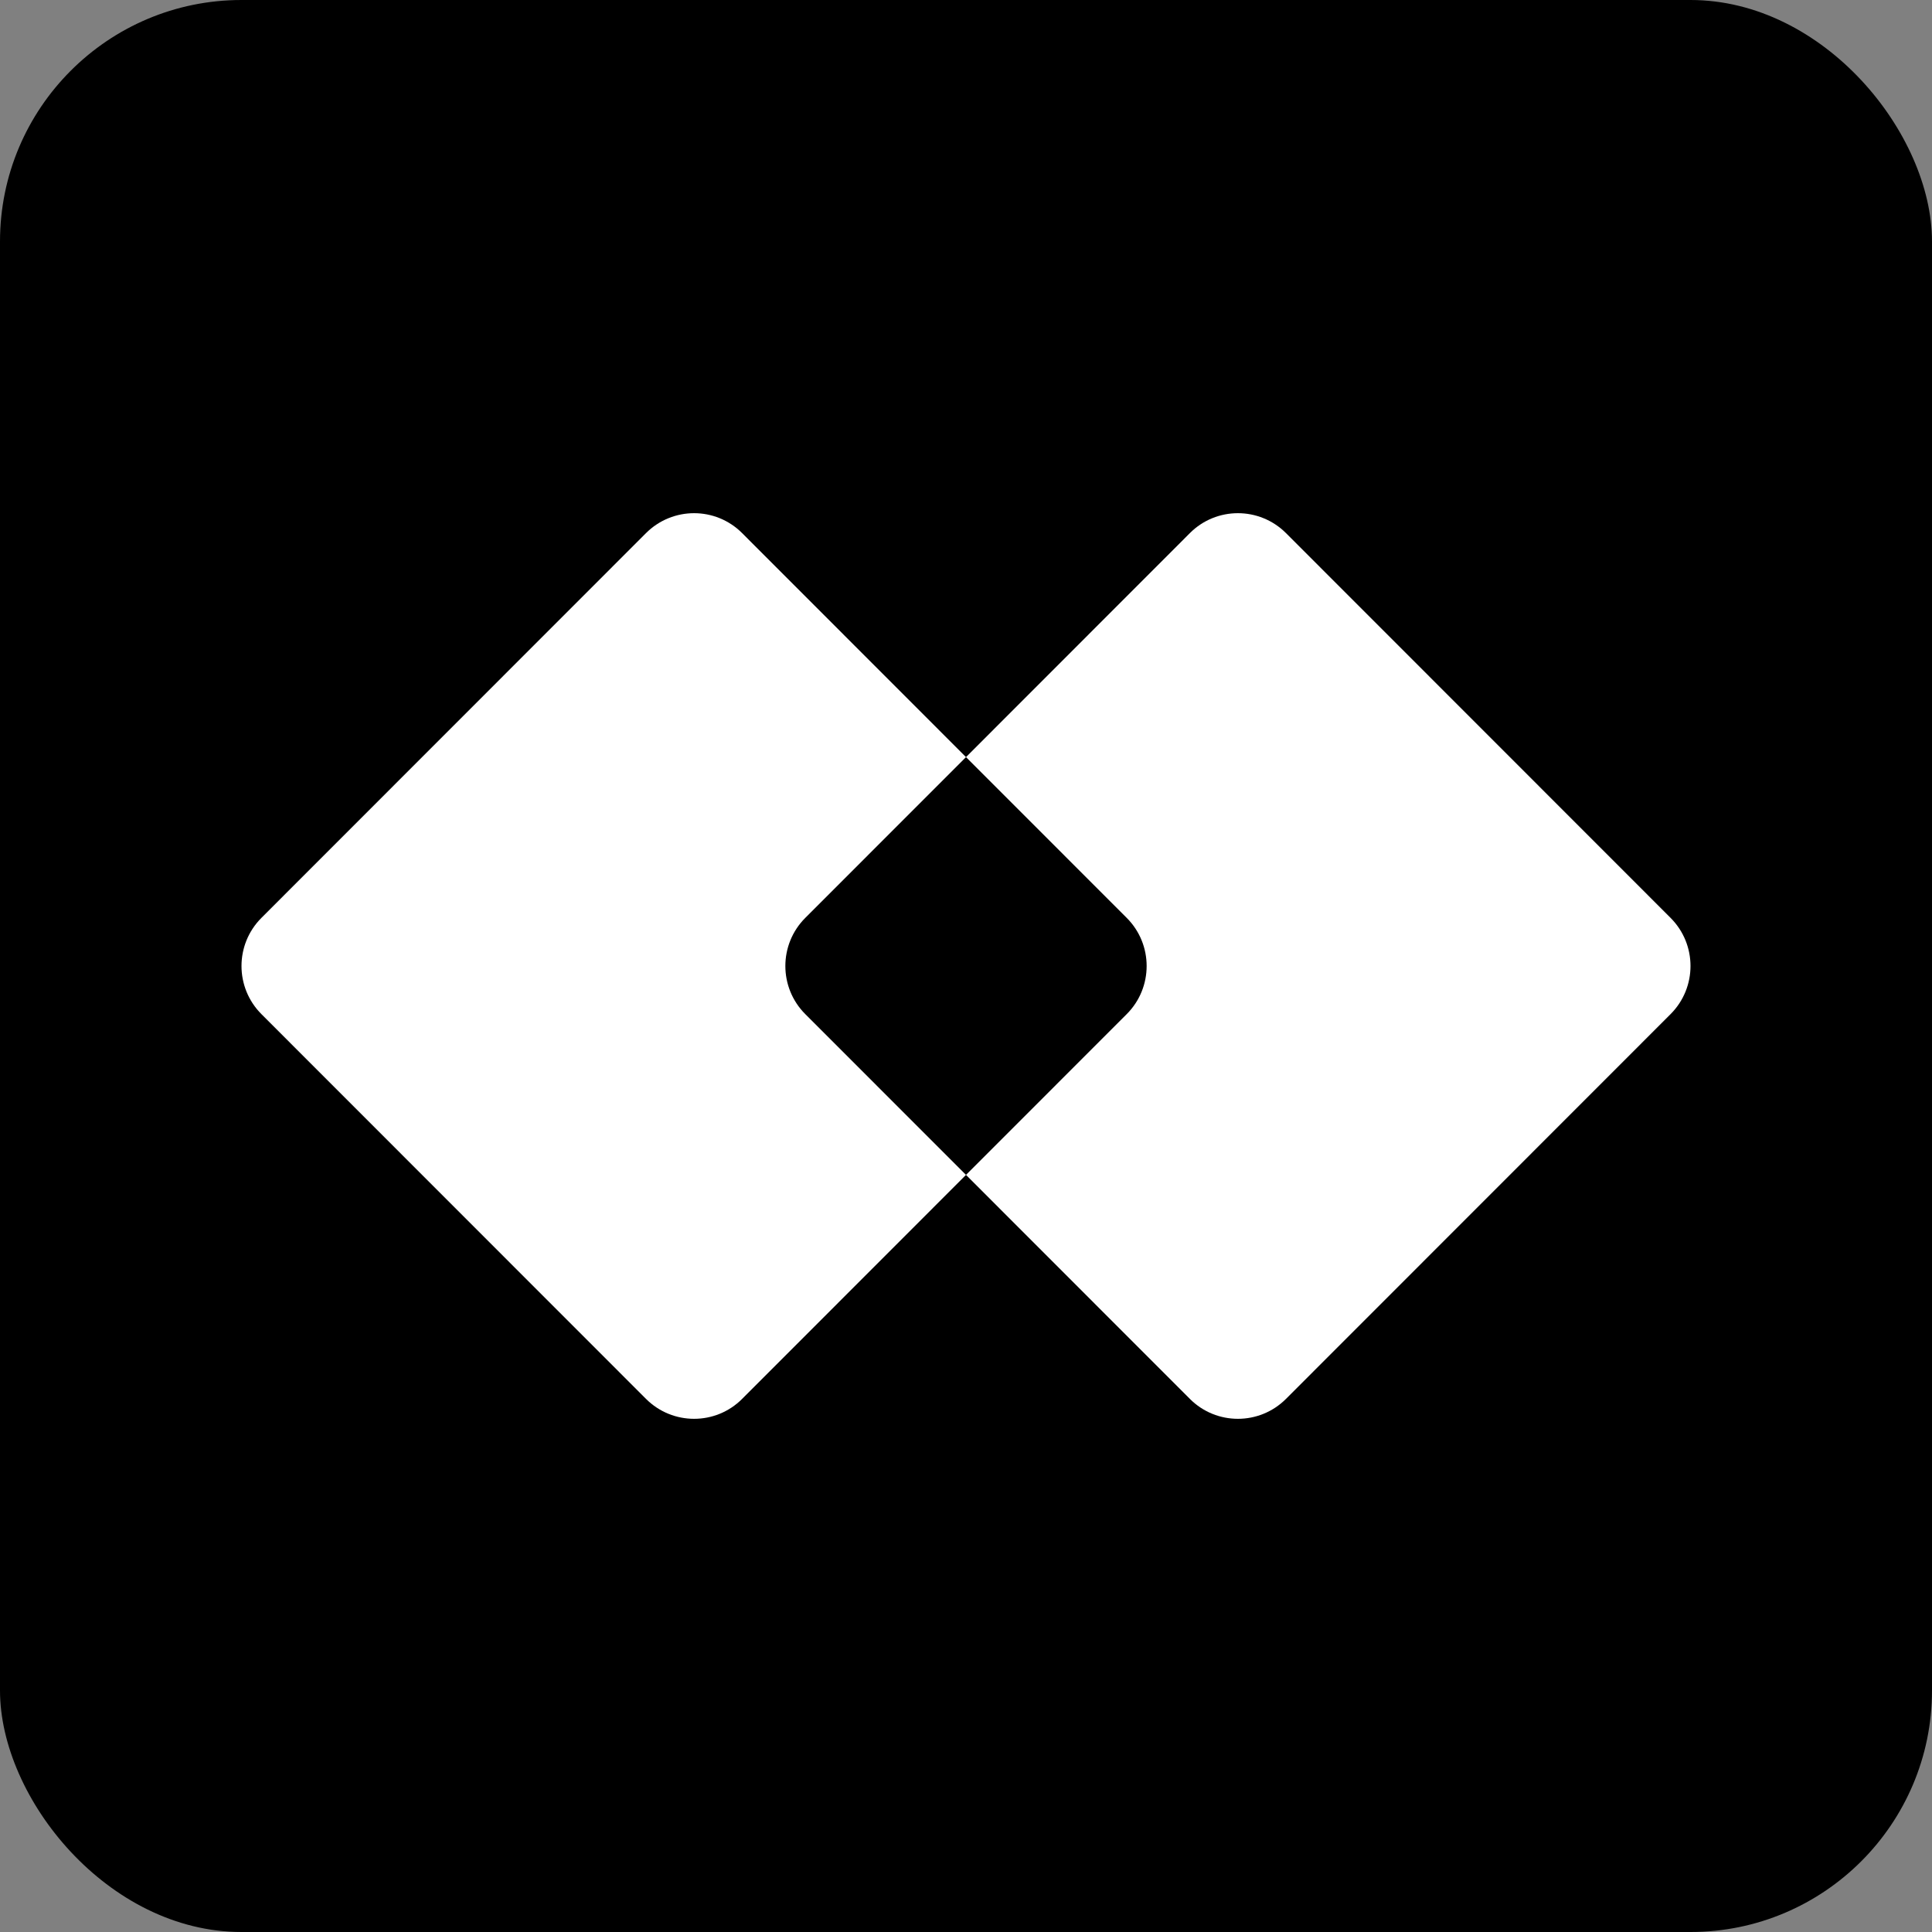<svg width="32" height="32" viewBox="0 0 32 32" fill="none" xmlns="http://www.w3.org/2000/svg">
<rect x="0" y="0" width="32" height="32" fill="#808080" stroke="none"/>
<rect width="32" height="32" rx="4" fill="black"/>
<path fill-rule="evenodd" clip-rule="evenodd" d="M12.292 8.83C11.853 8.39 11.14 8.39 10.7 8.83L4.33 15.203C3.89 15.643 3.89 16.357 4.33 16.797L10.7 23.17C11.14 23.61 11.853 23.61 12.292 23.17L16 19.46L19.708 23.17C20.147 23.61 20.86 23.61 21.3 23.17L27.67 16.797C28.11 16.357 28.11 15.643 27.67 15.203L21.3 8.83C20.86 8.39 20.147 8.39 19.708 8.83L16 12.54L12.292 8.83ZM16 12.54L13.338 15.203C12.898 15.643 12.898 16.357 13.338 16.797L16 19.46L18.662 16.797C19.102 16.357 19.102 15.643 18.662 15.203L16 12.54Z" fill="white"/>
</svg>
